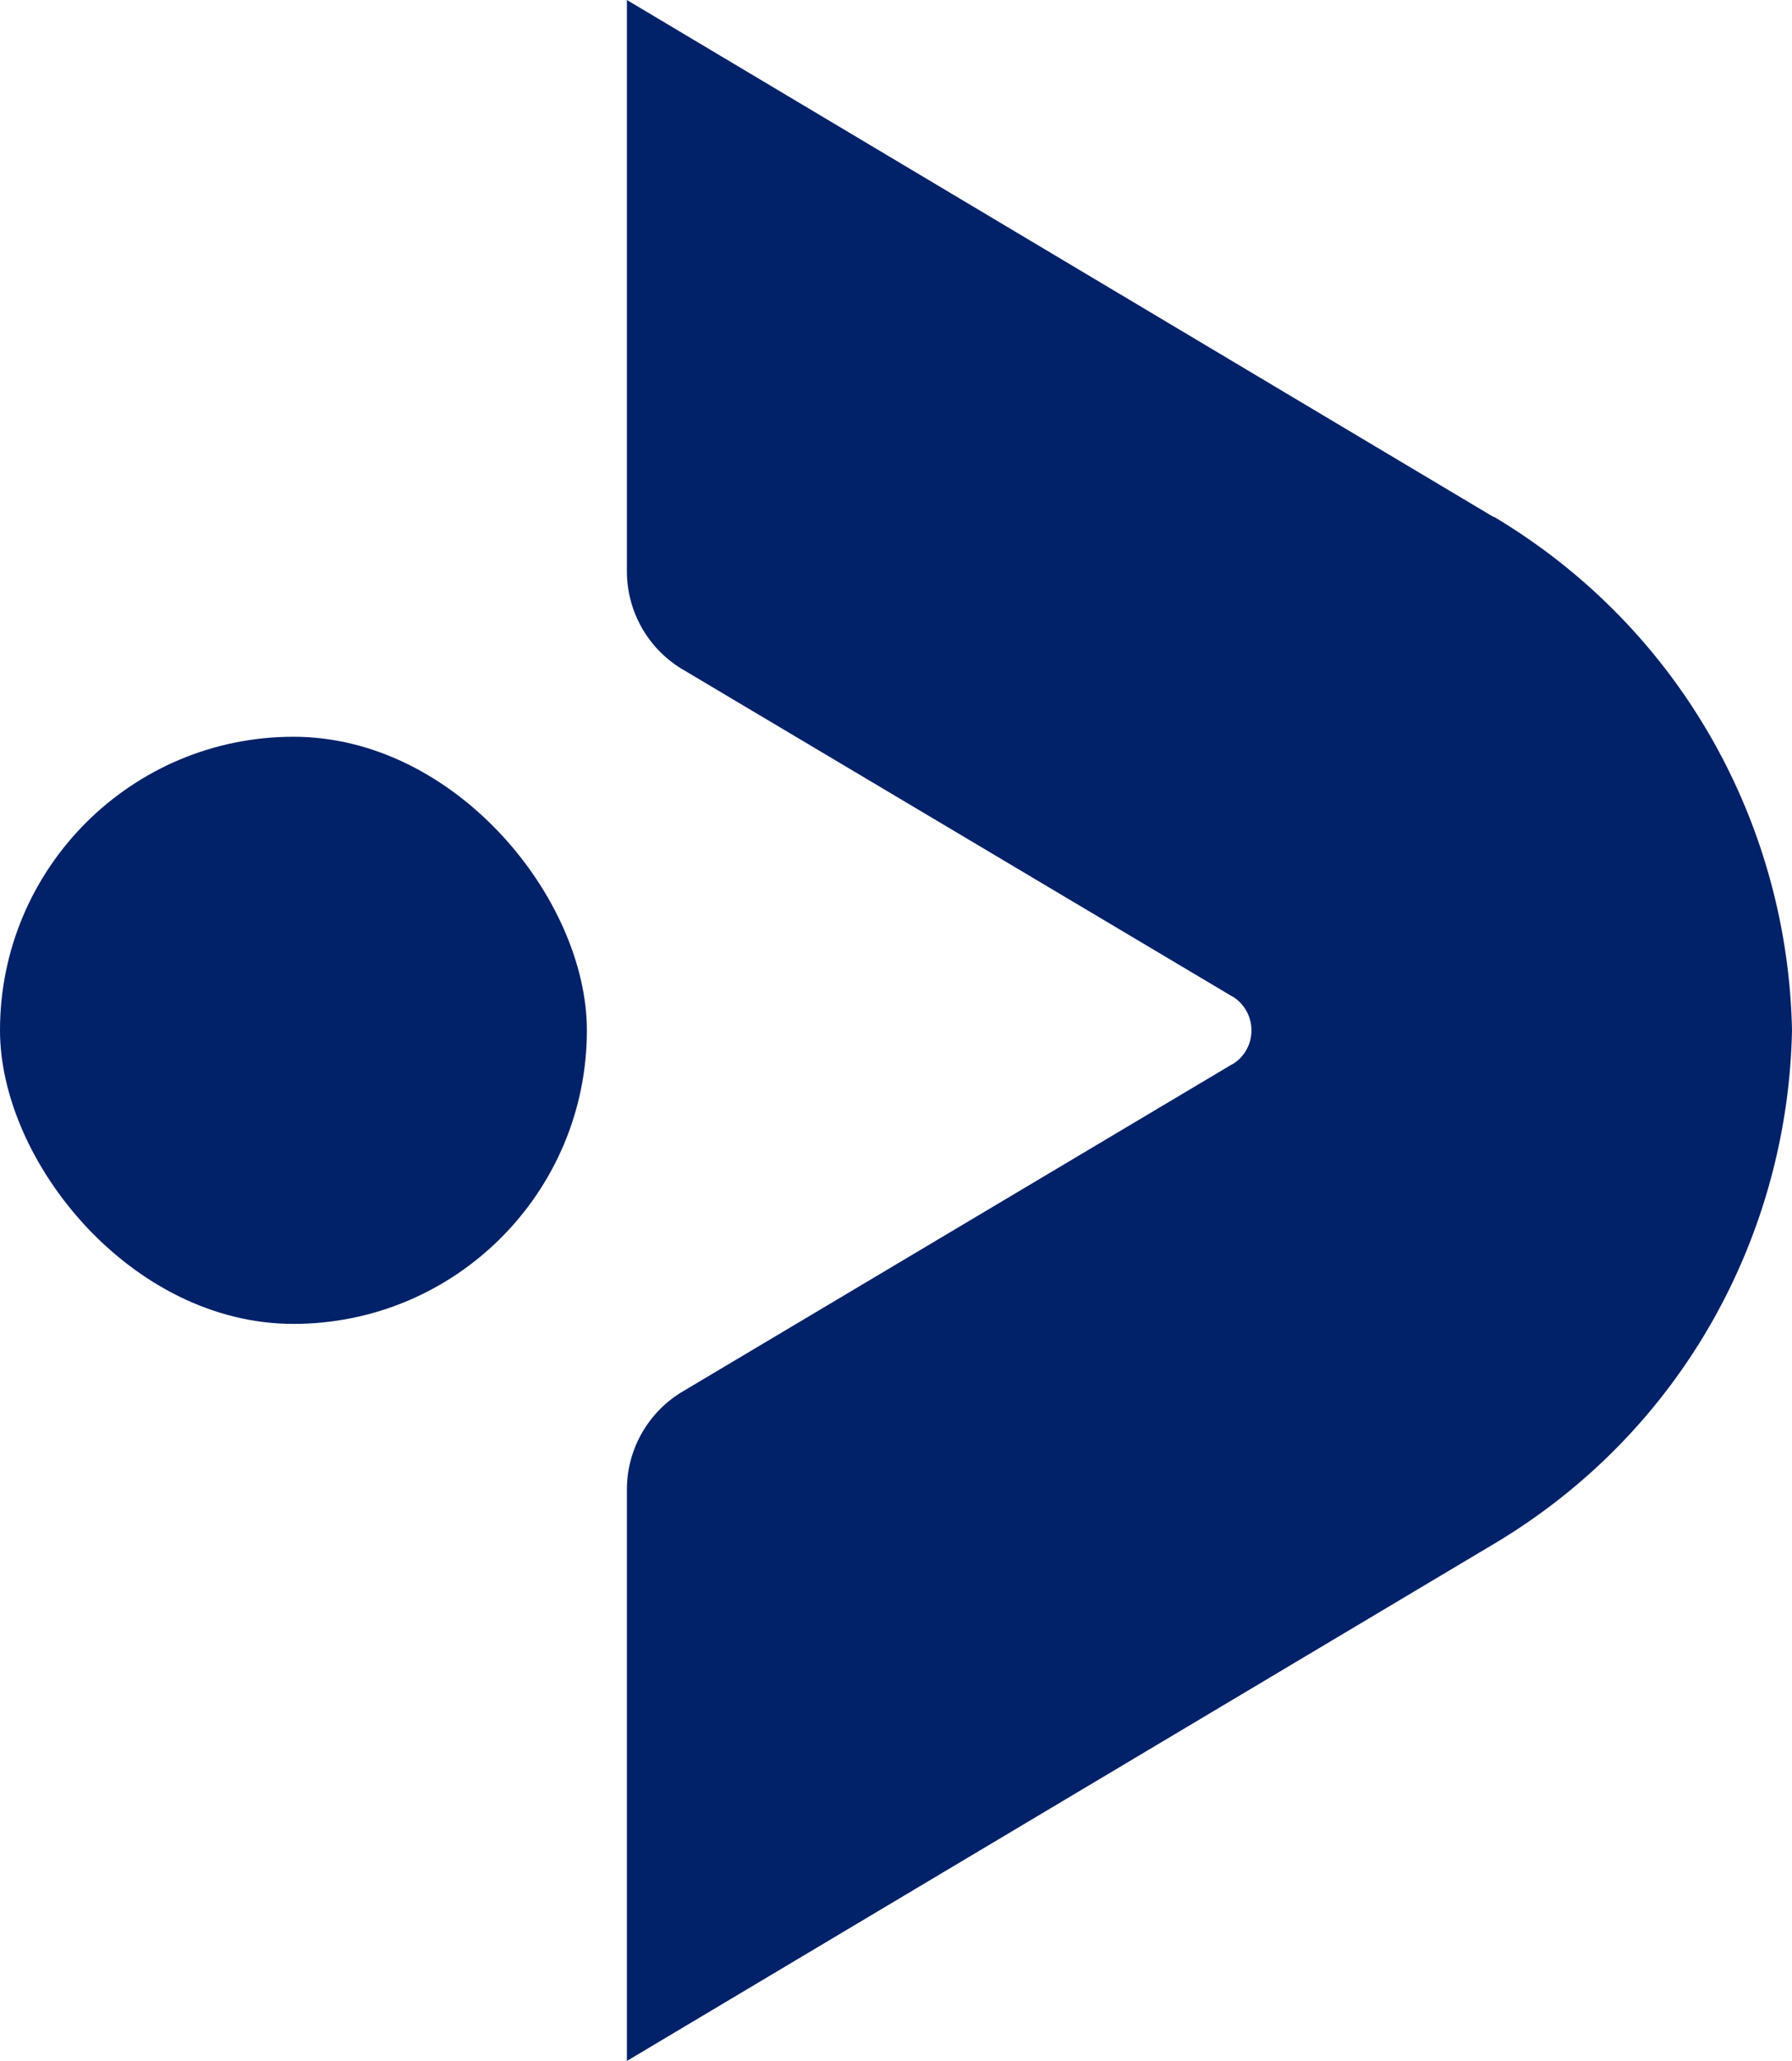 <svg xmlns="http://www.w3.org/2000/svg" id="Layer_2" data-name="Layer 2" viewBox="0 0 66.26 76.17"><defs><style>.cls-1{fill:#012169;stroke-width:0}</style></defs><g id="Layer_1-2" data-name="Layer 1"><path d="M55.23 19.11 23.18 0v21.11c0 1.49.78 2.87 2.06 3.63l20.31 12.08h.01c.95.58.95 1.95 0 2.52h-.01L25.24 51.43a4.217 4.217 0 0 0-2.06 3.63v21.11l32.06-19.11c7.02-4.18 10.87-11.49 11.02-18.98-.15-7.49-4.01-14.79-11.02-18.98Z" class="cls-1"/><rect width="21.7" height="21.7" y="27.23" class="cls-1" rx="10.85" ry="10.85"/></g></svg>